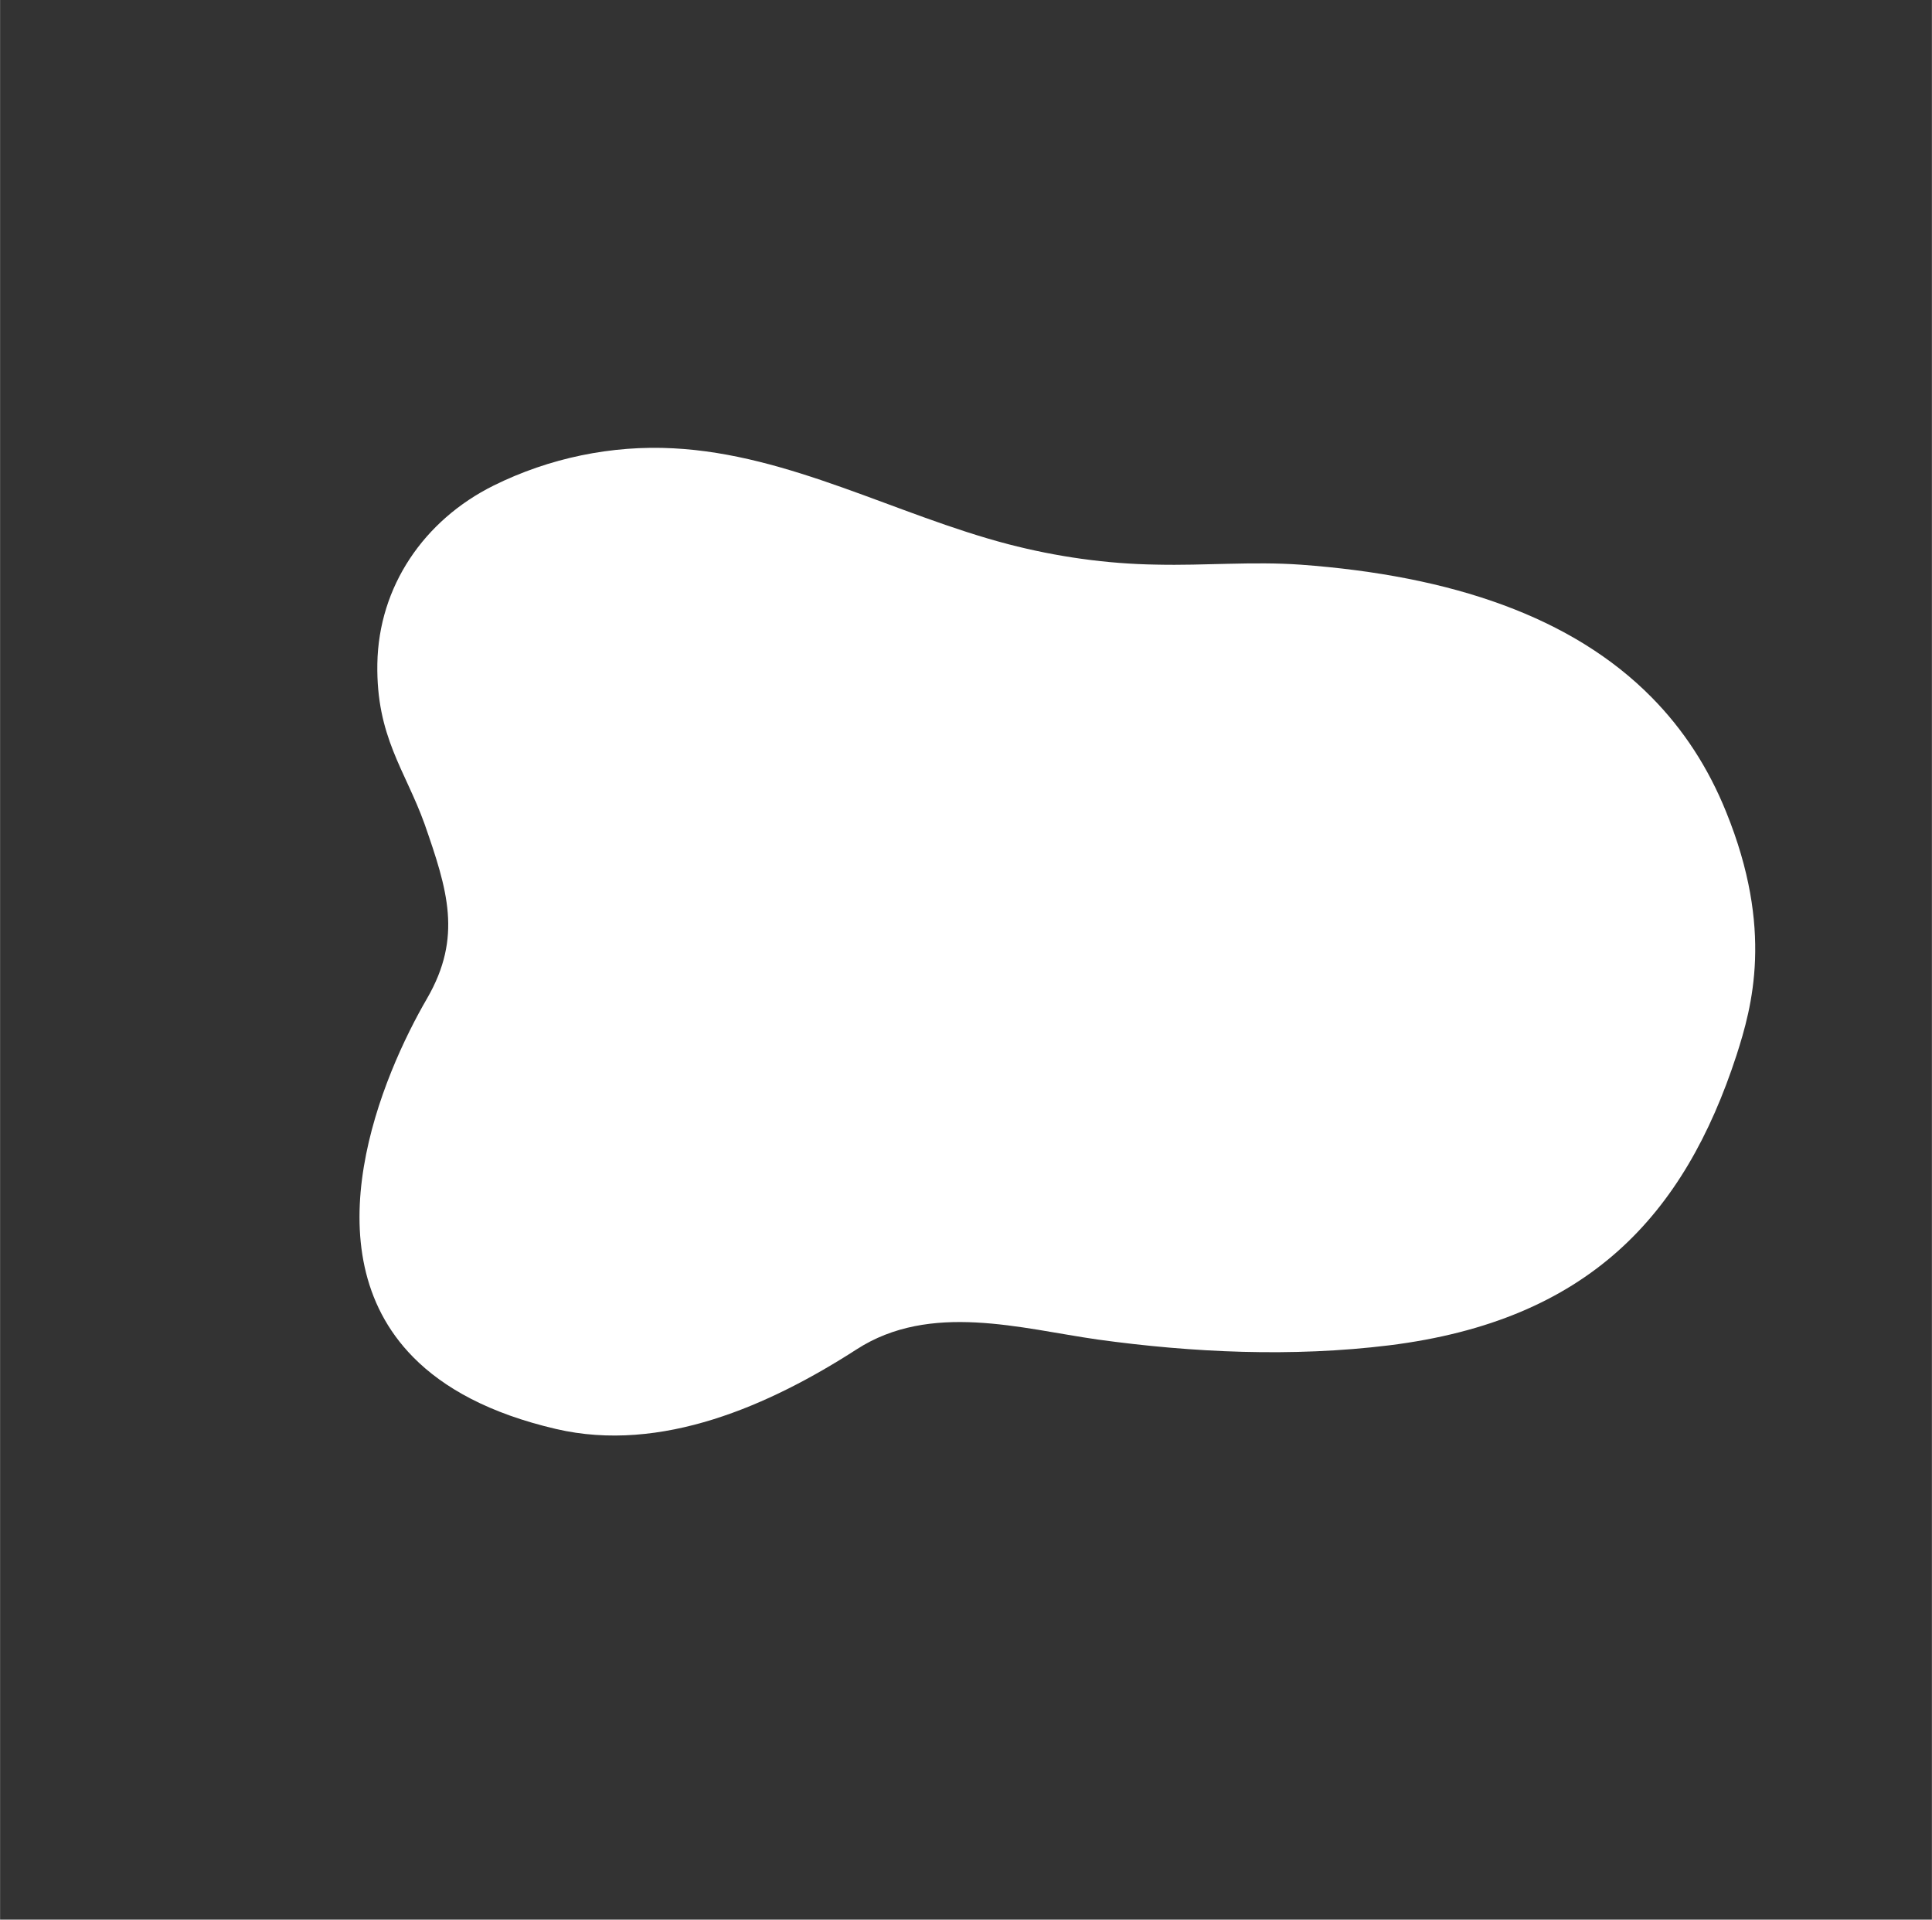 <?xml version="1.0" encoding="UTF-8"?>
<!DOCTYPE svg PUBLIC '-//W3C//DTD SVG 1.0//EN'
          'http://www.w3.org/TR/2001/REC-SVG-20010904/DTD/svg10.dtd'>
<svg height="2417" stroke="#000" stroke-linecap="square" stroke-miterlimit="10" viewBox="0 0 2432.81 2417.01" width="2433" xmlns="http://www.w3.org/2000/svg" xmlns:xlink="http://www.w3.org/1999/xlink"
><rect x="0" y="0" width="2432.81" height="2417.01" fill="#333333" stroke="none"/><g
  ><g fill="#fff" stroke="none"
    ><path d="M520.13 1708.67c38.6 39.19 96.41 71.09 179.95 90.53 132.7 30.93 269.38-29.91 378.36-100.11 92.99-60.24 207.33-26.2 304.08-12.47 119.43 16.49 244.84 22.26 366.84 7.26 250.59-31.18 371.52-163.35 437.37-365.27 19.51-60.72 47.03-158.27-13-306.14-22.69-56.35-54.16-104.14-93.6-144.17-100.34-101.85-252.21-153.38-442.01-167.3-60.24-4.34-121.34 1.32-181.62-.09-63.22-.93-126.1-9.92-186.95-25.73-141.64-37.07-275.02-113.16-421.65-120.71-77.58-4.16-156.38 12.2-226.36 46.88-87.91 43.67-144.8 127.21-146.44 224.36-1.57 91.78 35.05 133.89 59.4 201.58 29.05 83.33 47.88 142.46 3.28 219.71-56.53 97.16-150.06 317.26-17.65 451.66Z"
      /><path d="M904.92 1712.3c11.18 23.94 39.48 34.06 63.37 22.9 24.2-11.3 34.61-39.5 23.44-63.44-11.04-23.65-39.34-33.76-63.55-22.46-23.89 11.16-34.31 39.35-23.27 63Z"
      /><path d="M830.46 1681.38c5.03 10.78 17.42 15.21 28.3 10.12 10.59-4.94 15.15-17.28 10.11-28.06-4.89-10.48-17.27-14.9-27.86-9.96-10.89 5.08-15.44 17.42-10.55 27.89Z"
    /></g
  ></g
></svg
>

